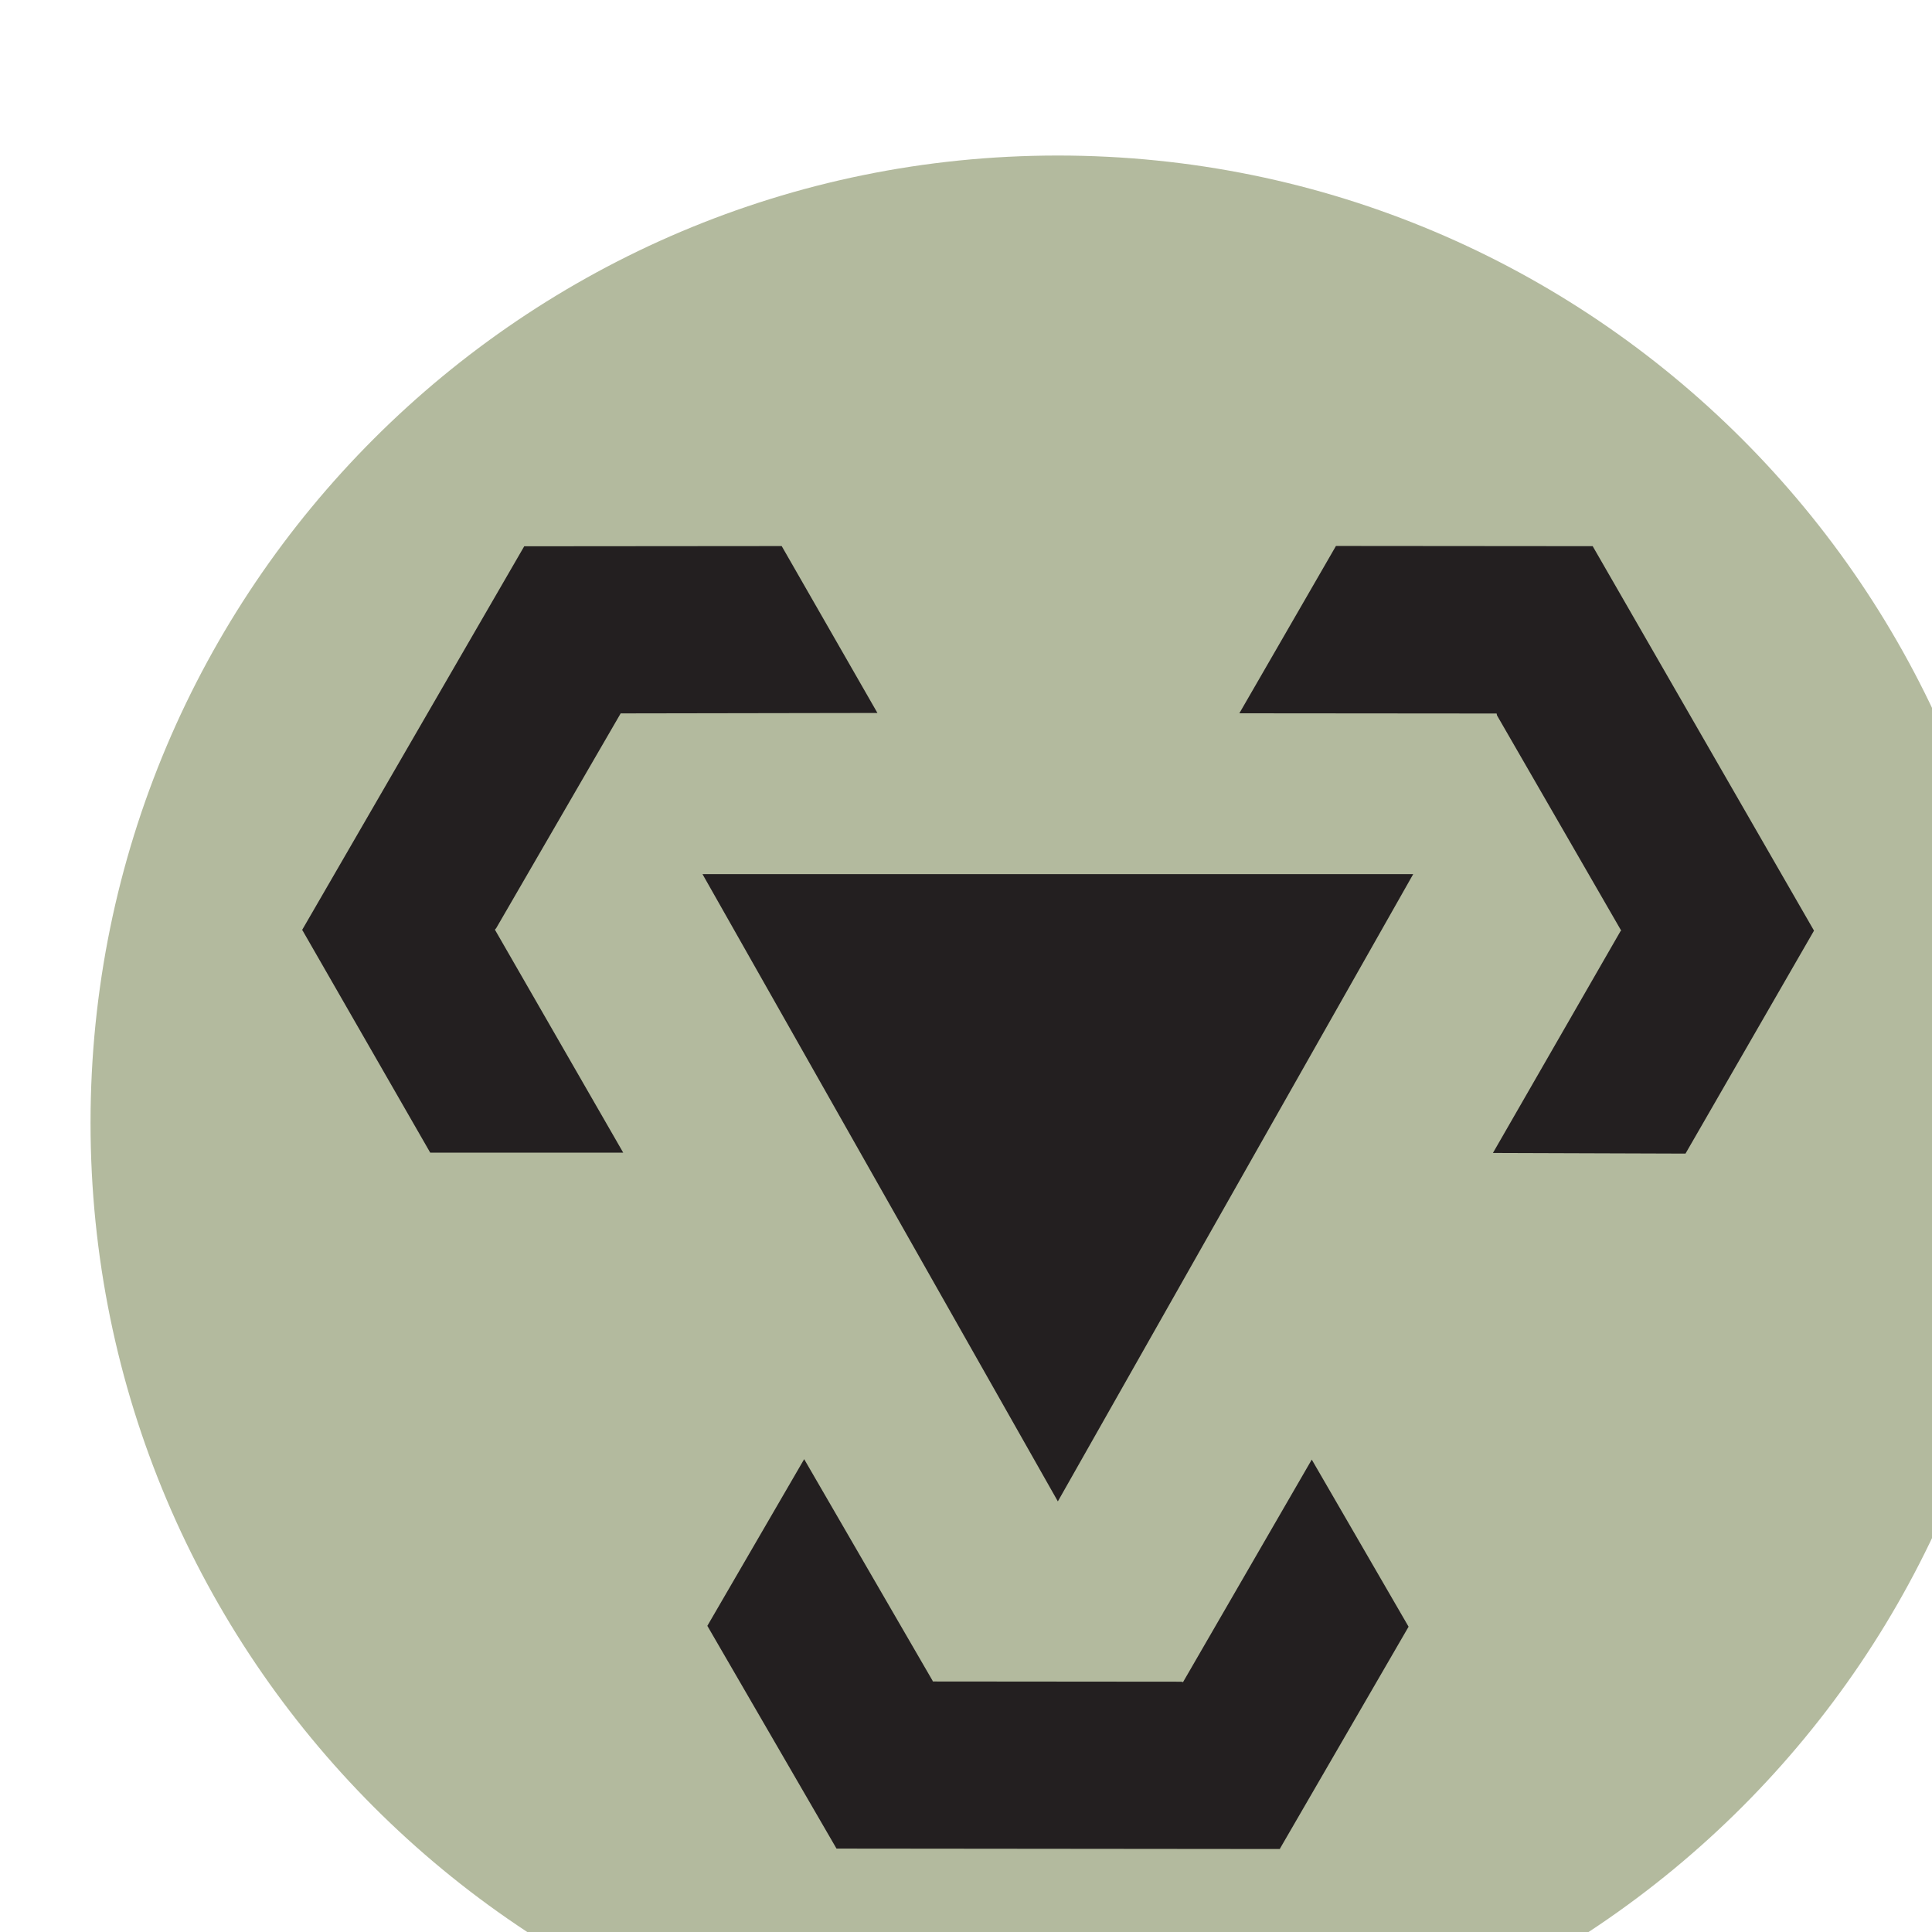 <?xml version="1.0" encoding="UTF-8" standalone="no"?>
<!-- Created with Inkscape (http://www.inkscape.org/) -->

<svg
   width="3.165mm"
   height="3.165mm"
   viewBox="0 0 3.165 3.165"
   version="1.1"
   id="svg1"
   xml:space="preserve"
   xmlns:inkscape="http://www.inkscape.org/namespaces/inkscape"
   xmlns:sodipodi="http://sodipodi.sourceforge.net/DTD/sodipodi-0.dtd"
   xmlns="http://www.w3.org/2000/svg"
   xmlns:svg="http://www.w3.org/2000/svg"><sodipodi:namedview
     id="namedview1"
     pagecolor="#ffffff"
     bordercolor="#000000"
     borderopacity="0.25"
     inkscape:showpageshadow="2"
     inkscape:pageopacity="0.0"
     inkscape:pagecheckerboard="0"
     inkscape:deskcolor="#d1d1d1"
     inkscape:document-units="mm"><inkscape:page
       x="-5.7792172e-06"
       y="5.9237991e-06"
       width="3.165"
       height="3.165"
       id="page3"
       margin="0"
       bleed="0" /></sodipodi:namedview><defs
     id="defs1"><clipPath
       clipPathUnits="userSpaceOnUse"
       id="clipPath115"><path
         d="m 266.575,256.987 c 0,-2.478 2.008,-4.487 4.486,-4.487 v 0 c 2.479,0 4.487,2.009 4.487,4.487 v 0 c 0,2.478 -2.008,4.486 -4.487,4.486 v 0 c -2.478,0 -4.486,-2.008 -4.486,-4.486"
         transform="translate(-271.061,-261.473)"
         id="path115" /></clipPath><clipPath
       clipPathUnits="userSpaceOnUse"
       id="clipPath117"><path
         d="m 266.575,256.987 c 0,-2.478 2.008,-4.487 4.486,-4.487 v 0 c 2.479,0 4.487,2.009 4.487,4.487 v 0 c 0,2.478 -2.008,4.486 -4.487,4.486 v 0 c -2.478,0 -4.486,-2.008 -4.486,-4.486"
         transform="translate(-268.151,-256.85)"
         id="path117" /></clipPath><clipPath
       clipPathUnits="userSpaceOnUse"
       id="clipPath119"><path
         d="m 266.575,256.987 c 0,-2.478 2.008,-4.487 4.486,-4.487 v 0 c 2.479,0 4.487,2.009 4.487,4.487 v 0 c 0,2.478 -2.008,4.486 -4.487,4.486 v 0 c -2.478,0 -4.486,-2.008 -4.486,-4.486"
         transform="translate(-272.092,-253.622)"
         id="path119" /></clipPath><clipPath
       clipPathUnits="userSpaceOnUse"
       id="clipPath121"><path
         d="m 266.575,256.987 c 0,-2.478 2.008,-4.487 4.486,-4.487 v 0 c 2.479,0 4.487,2.009 4.487,4.487 v 0 c 0,2.478 -2.008,4.486 -4.487,4.486 v 0 c -2.478,0 -4.486,-2.008 -4.486,-4.486"
         transform="translate(-271.062,-255.233)"
         id="path121" /></clipPath><clipPath
       clipPathUnits="userSpaceOnUse"
       id="clipPath123"><path
         d="m 266.575,256.987 c 0,-2.478 2.008,-4.487 4.486,-4.487 v 0 c 2.479,0 4.487,2.009 4.487,4.487 v 0 c 0,2.478 -2.008,4.486 -4.487,4.486 v 0 c -2.478,0 -4.486,-2.008 -4.486,-4.486"
         transform="translate(-273.971,-256.846)"
         id="path123" /></clipPath></defs><g
     id="g1"
     inkscape:groupmode="layer"
     inkscape:label="39"
     transform="matrix(0.265,0,0,0.265,-94.042,-161.758)"><g
       id="g113"
       inkscape:export-filename=".\g113.png"
       inkscape:export-xdpi="2006.0199"
       inkscape:export-ydpi="2006.0199"><g
         id="group-MC7"><path
           id="path114"
           d="m 0,0 c -2.478,0 -4.487,-2.009 -4.487,-4.487 0,-2.478 2.009,-4.486 4.487,-4.486 2.478,0 4.487,2.008 4.487,4.486 C 4.487,-2.009 2.478,0 0,0"
           style="fill:#b3ba9e;fill-opacity:1;fill-rule:nonzero;stroke:none"
           transform="matrix(1.333,0,0,-1.333,361.415,611.369)"
           clip-path="url(#clipPath115)" /><path
           id="path116"
           d="M 0,0 -0.593,1.032 -0.595,1.031 0.436,2.812 1.63,2.813 2.074,2.039 0.884,2.037 0.885,2.04 0.306,1.041 0.3,1.034 0.895,0 Z"
           style="fill:#231f20;fill-opacity:1;fill-rule:nonzero;stroke:none"
           transform="matrix(1.333,0,0,-1.333,357.535,617.533)"
           clip-path="url(#clipPath117)" /><path
           id="path118"
           d="M 0,0 -2.058,0.002 -2.657,1.035 -2.208,1.808 -1.611,0.778 -1.614,0.777 -0.459,0.776 -0.451,0.774 0.146,1.806 0.595,1.031 -0.002,0.001 Z"
           style="fill:#231f20;fill-opacity:1;fill-rule:nonzero;stroke:none"
           transform="matrix(1.333,0,0,-1.333,362.79,621.838)"
           clip-path="url(#clipPath119)" /><path
           id="path120"
           d="M 0,0 -1.648,2.909 H 1.648 Z"
           style="fill:#231f20;fill-opacity:1;fill-rule:nonzero;stroke:none"
           transform="matrix(1.333,0,0,-1.333,361.415,619.689)"
           clip-path="url(#clipPath121)" /><path
           id="path122"
           d="m 0,0 -0.893,0.003 0.593,1.031 0.003,-0.002 -0.577,1 -0.002,0.009 -1.193,10e-4 0.448,0.776 1.19,-10e-4 V 2.818 L 0.596,1.034 Z"
           style="fill:#231f20;fill-opacity:1;fill-rule:nonzero;stroke:none"
           transform="matrix(1.333,0,0,-1.333,365.295,617.539)"
           clip-path="url(#clipPath123)" /></g></g></g></svg>

